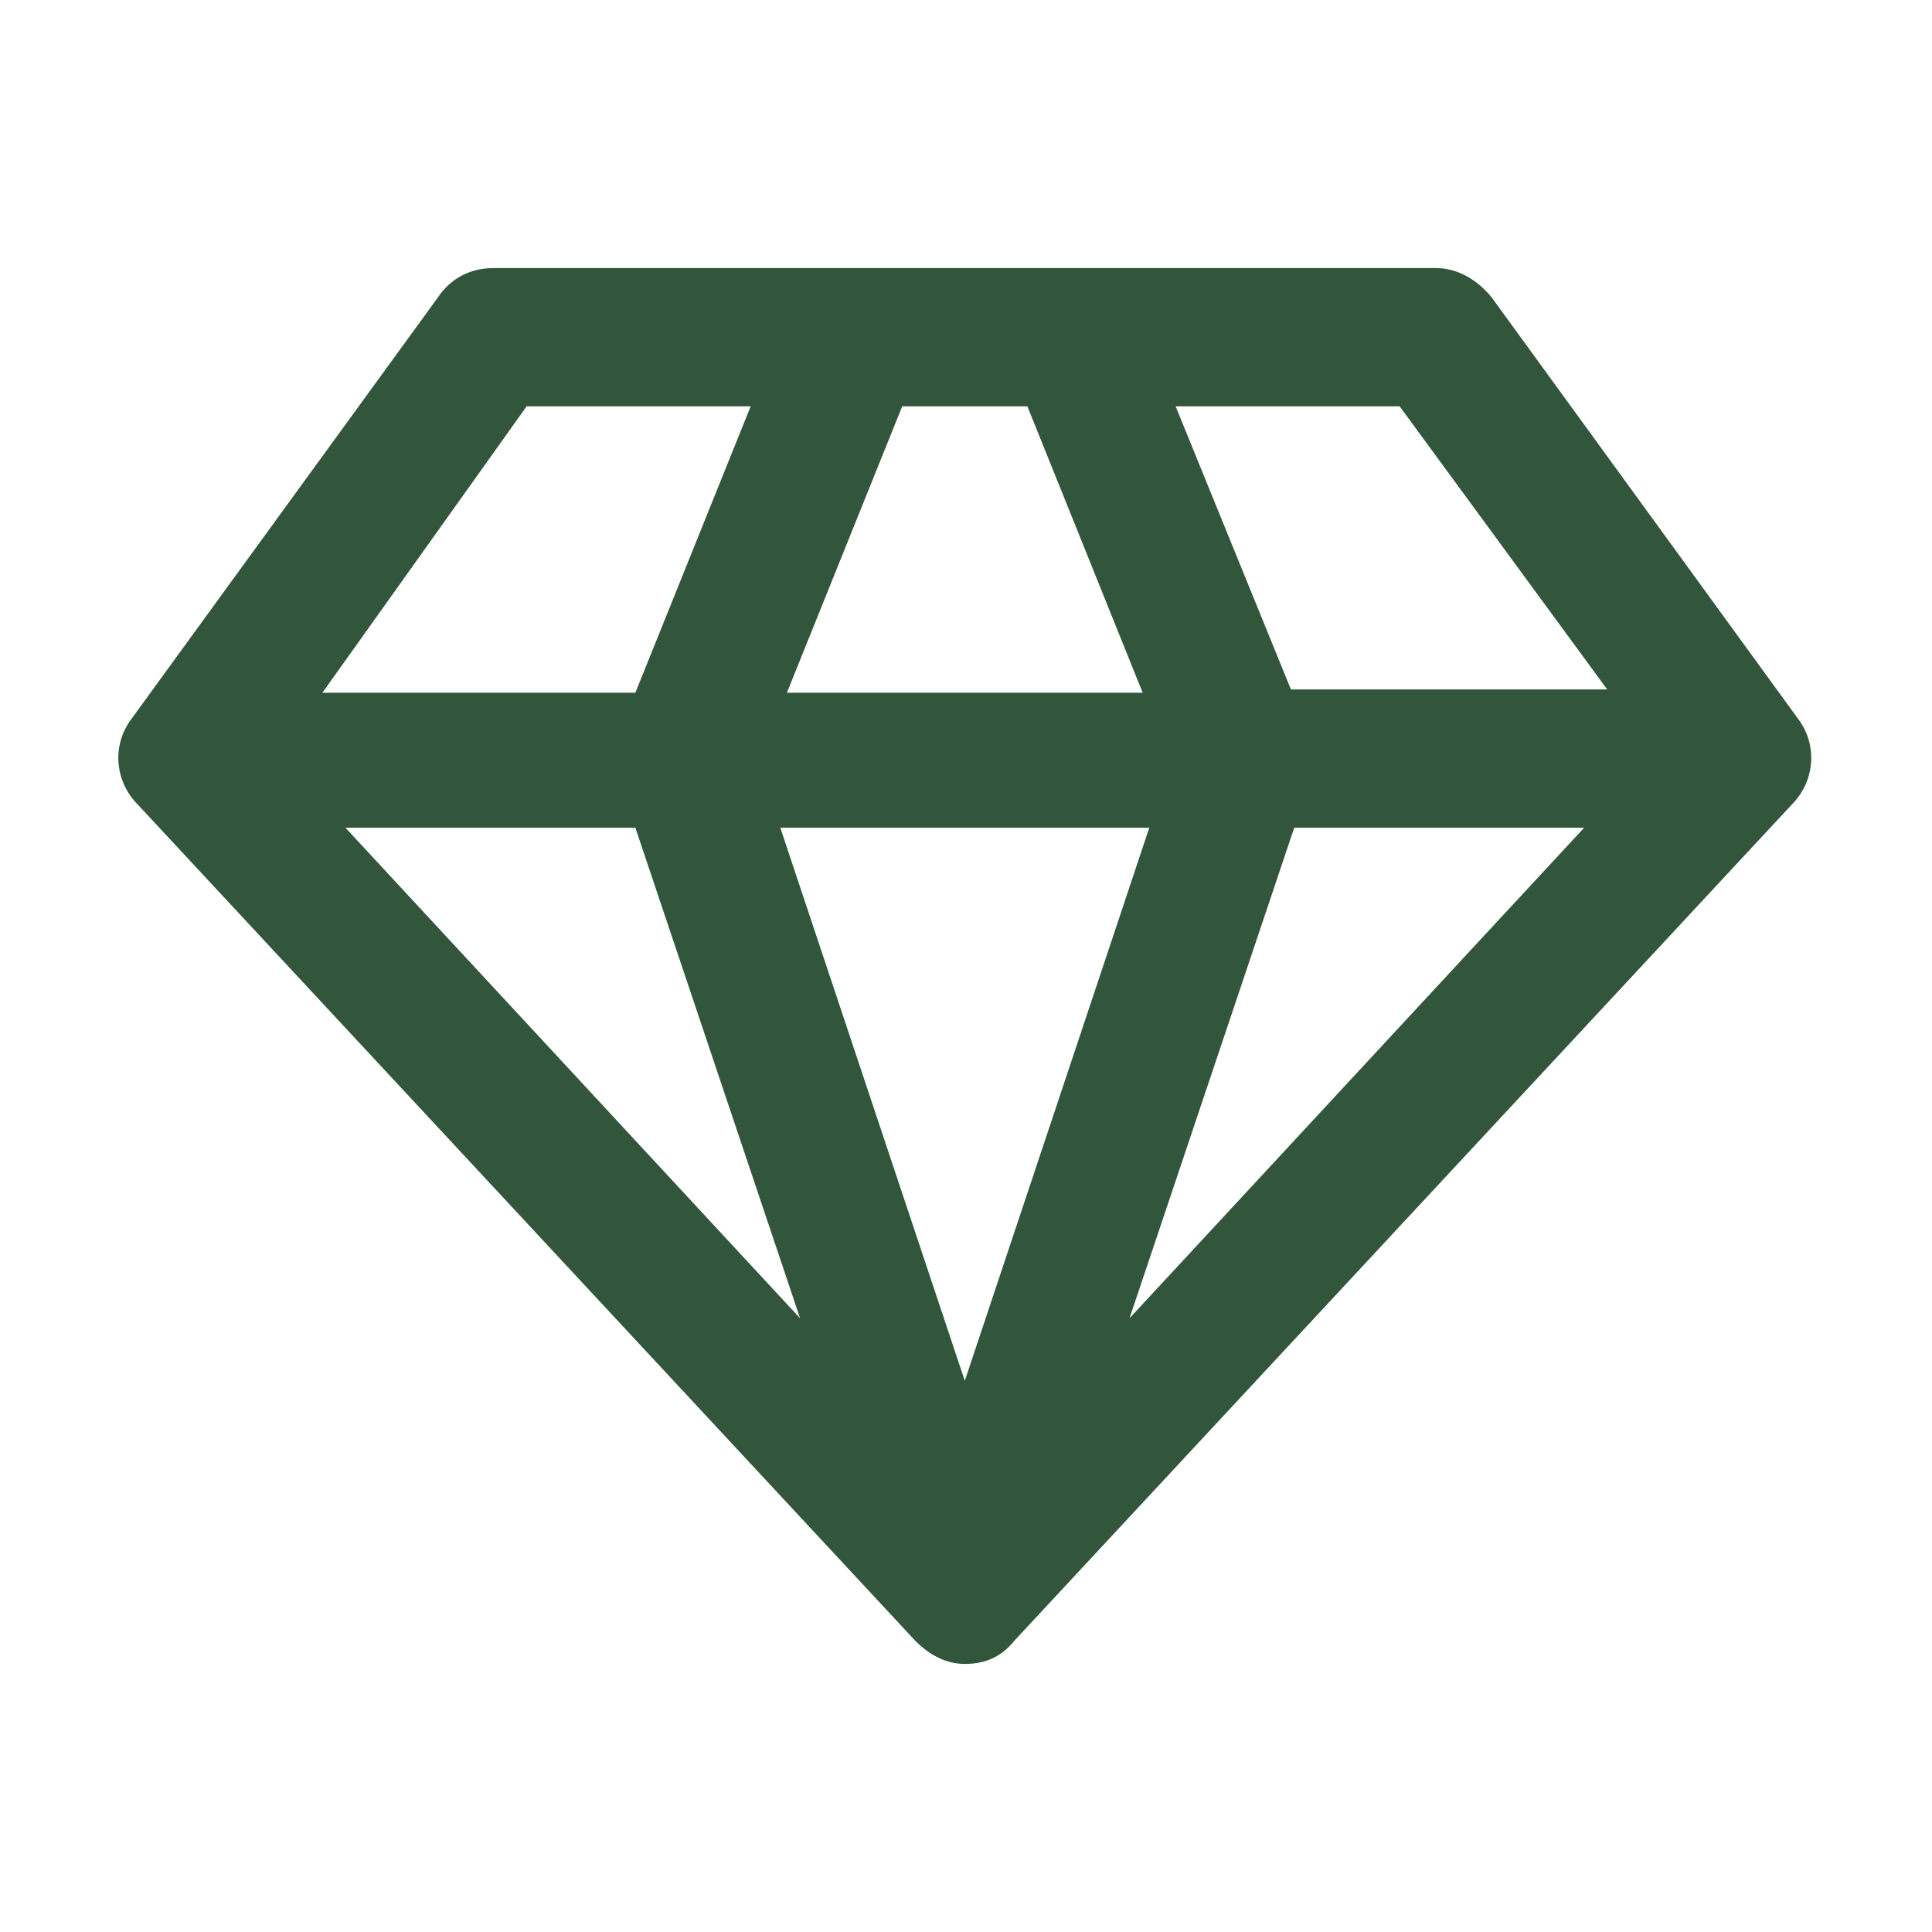<svg xmlns="http://www.w3.org/2000/svg" fill="none" viewBox="0 0 800 800" height="800" width="800">
<path fill="#32563C" d="M744.626 297.759L617.761 123.269C612.305 116.453 604.12 111 594.571 111H204.429C194.88 111 186.695 115.09 181.239 123.269L54.374 297.759C46.19 308.665 47.554 323.66 57.103 333.203L379.038 679.458C384.495 684.91 391.315 689 399.5 689C407.685 689 414.505 686.274 419.962 679.458L741.897 333.203C751.446 323.66 752.811 308.665 744.626 297.759ZM263.087 342.745L331.293 545.863L143.043 342.745H263.087ZM425.419 168.255L473.163 286.854H325.837L373.581 168.255H425.419ZM475.891 342.745L399.5 571.764L323.109 342.745H475.891ZM535.913 342.745H655.957L467.707 545.863L535.913 342.745ZM665.506 285.491H534.549L486.805 168.255H579.566L665.506 285.491ZM218.07 168.255H310.831L263.087 286.854H133.494L218.07 168.255Z"></path>
</svg>
